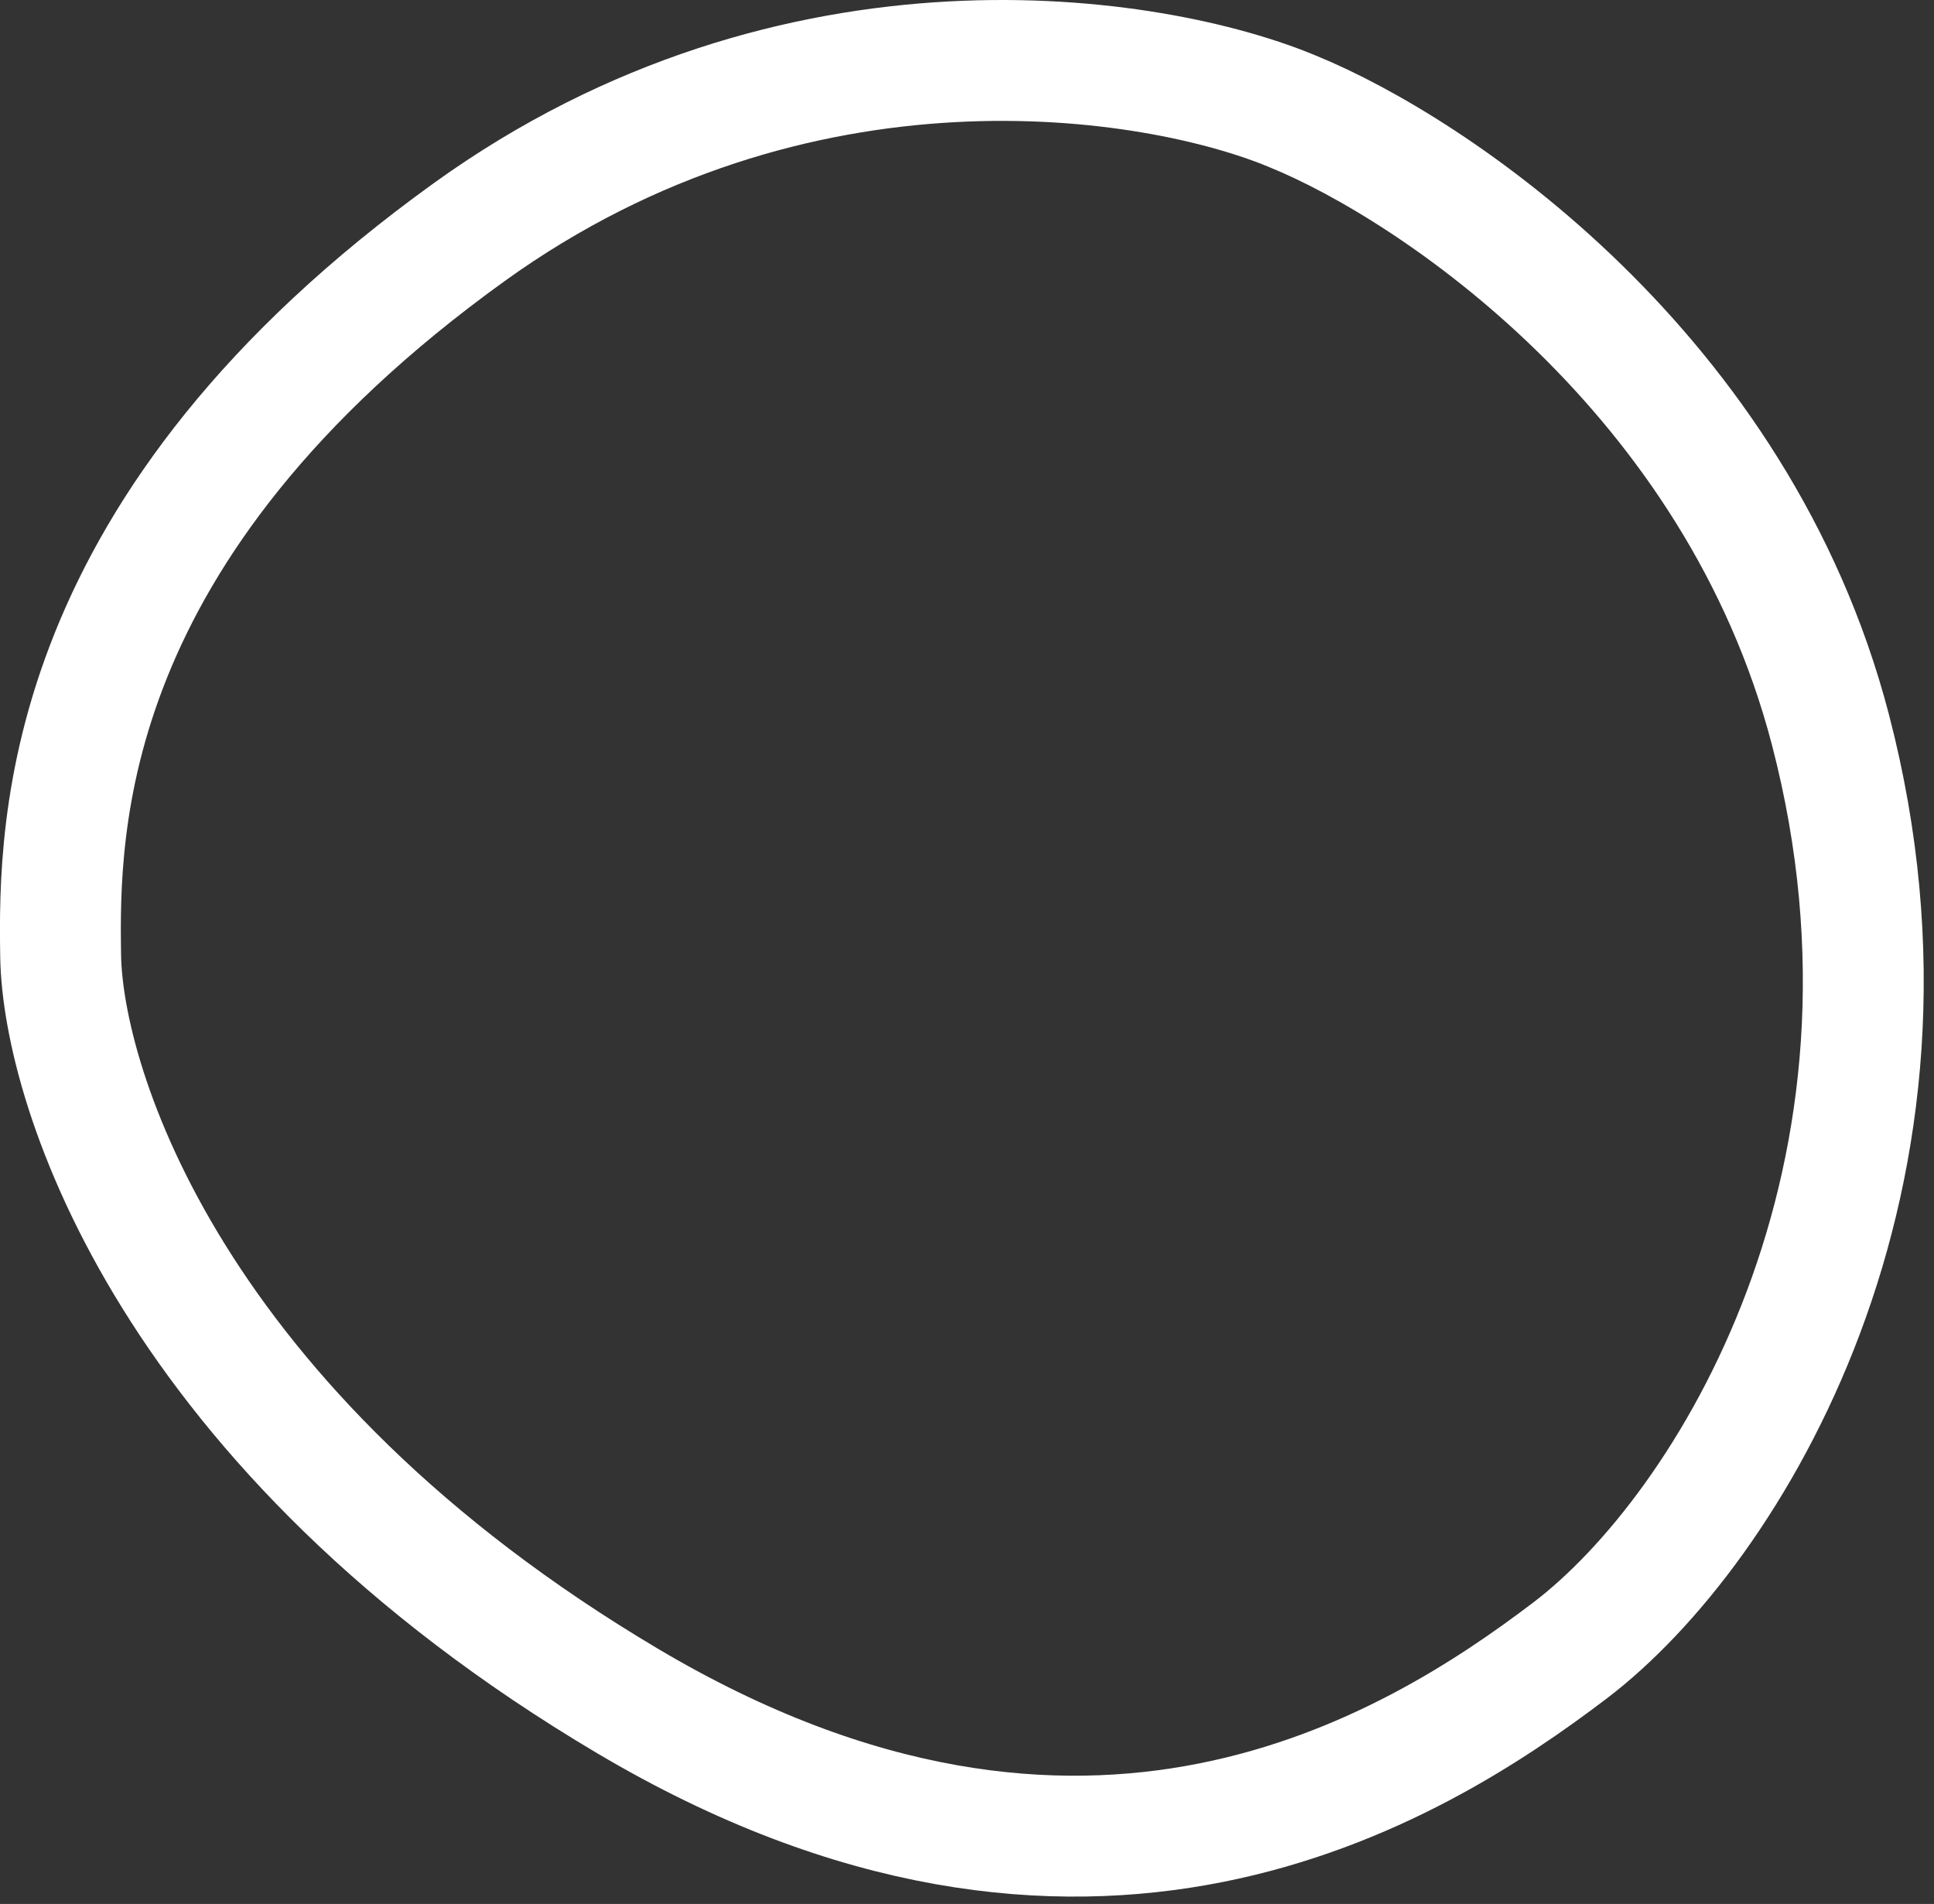 <?xml version="1.0" encoding="UTF-8"?> <svg xmlns="http://www.w3.org/2000/svg" width="64" height="63" viewBox="0 0 64 63" fill="none"><rect x="0" y="0" width="64" height="63" fill="#333333" stroke="none"/> <path d="M60.572 24.141C57.49 12.317 47.425 5.579 42.779 3.687C38.202 1.773 26.344 -0.109 15.528 7.68C2.007 17.417 1.937 27.293 2.007 31.636C2.078 35.979 5.65 47.327 20.782 56.293C35.913 65.259 46.702 58.605 51.956 54.612C57.21 50.619 64.425 38.921 60.572 24.141Z" stroke="white" stroke-width="4"></path> </svg> 